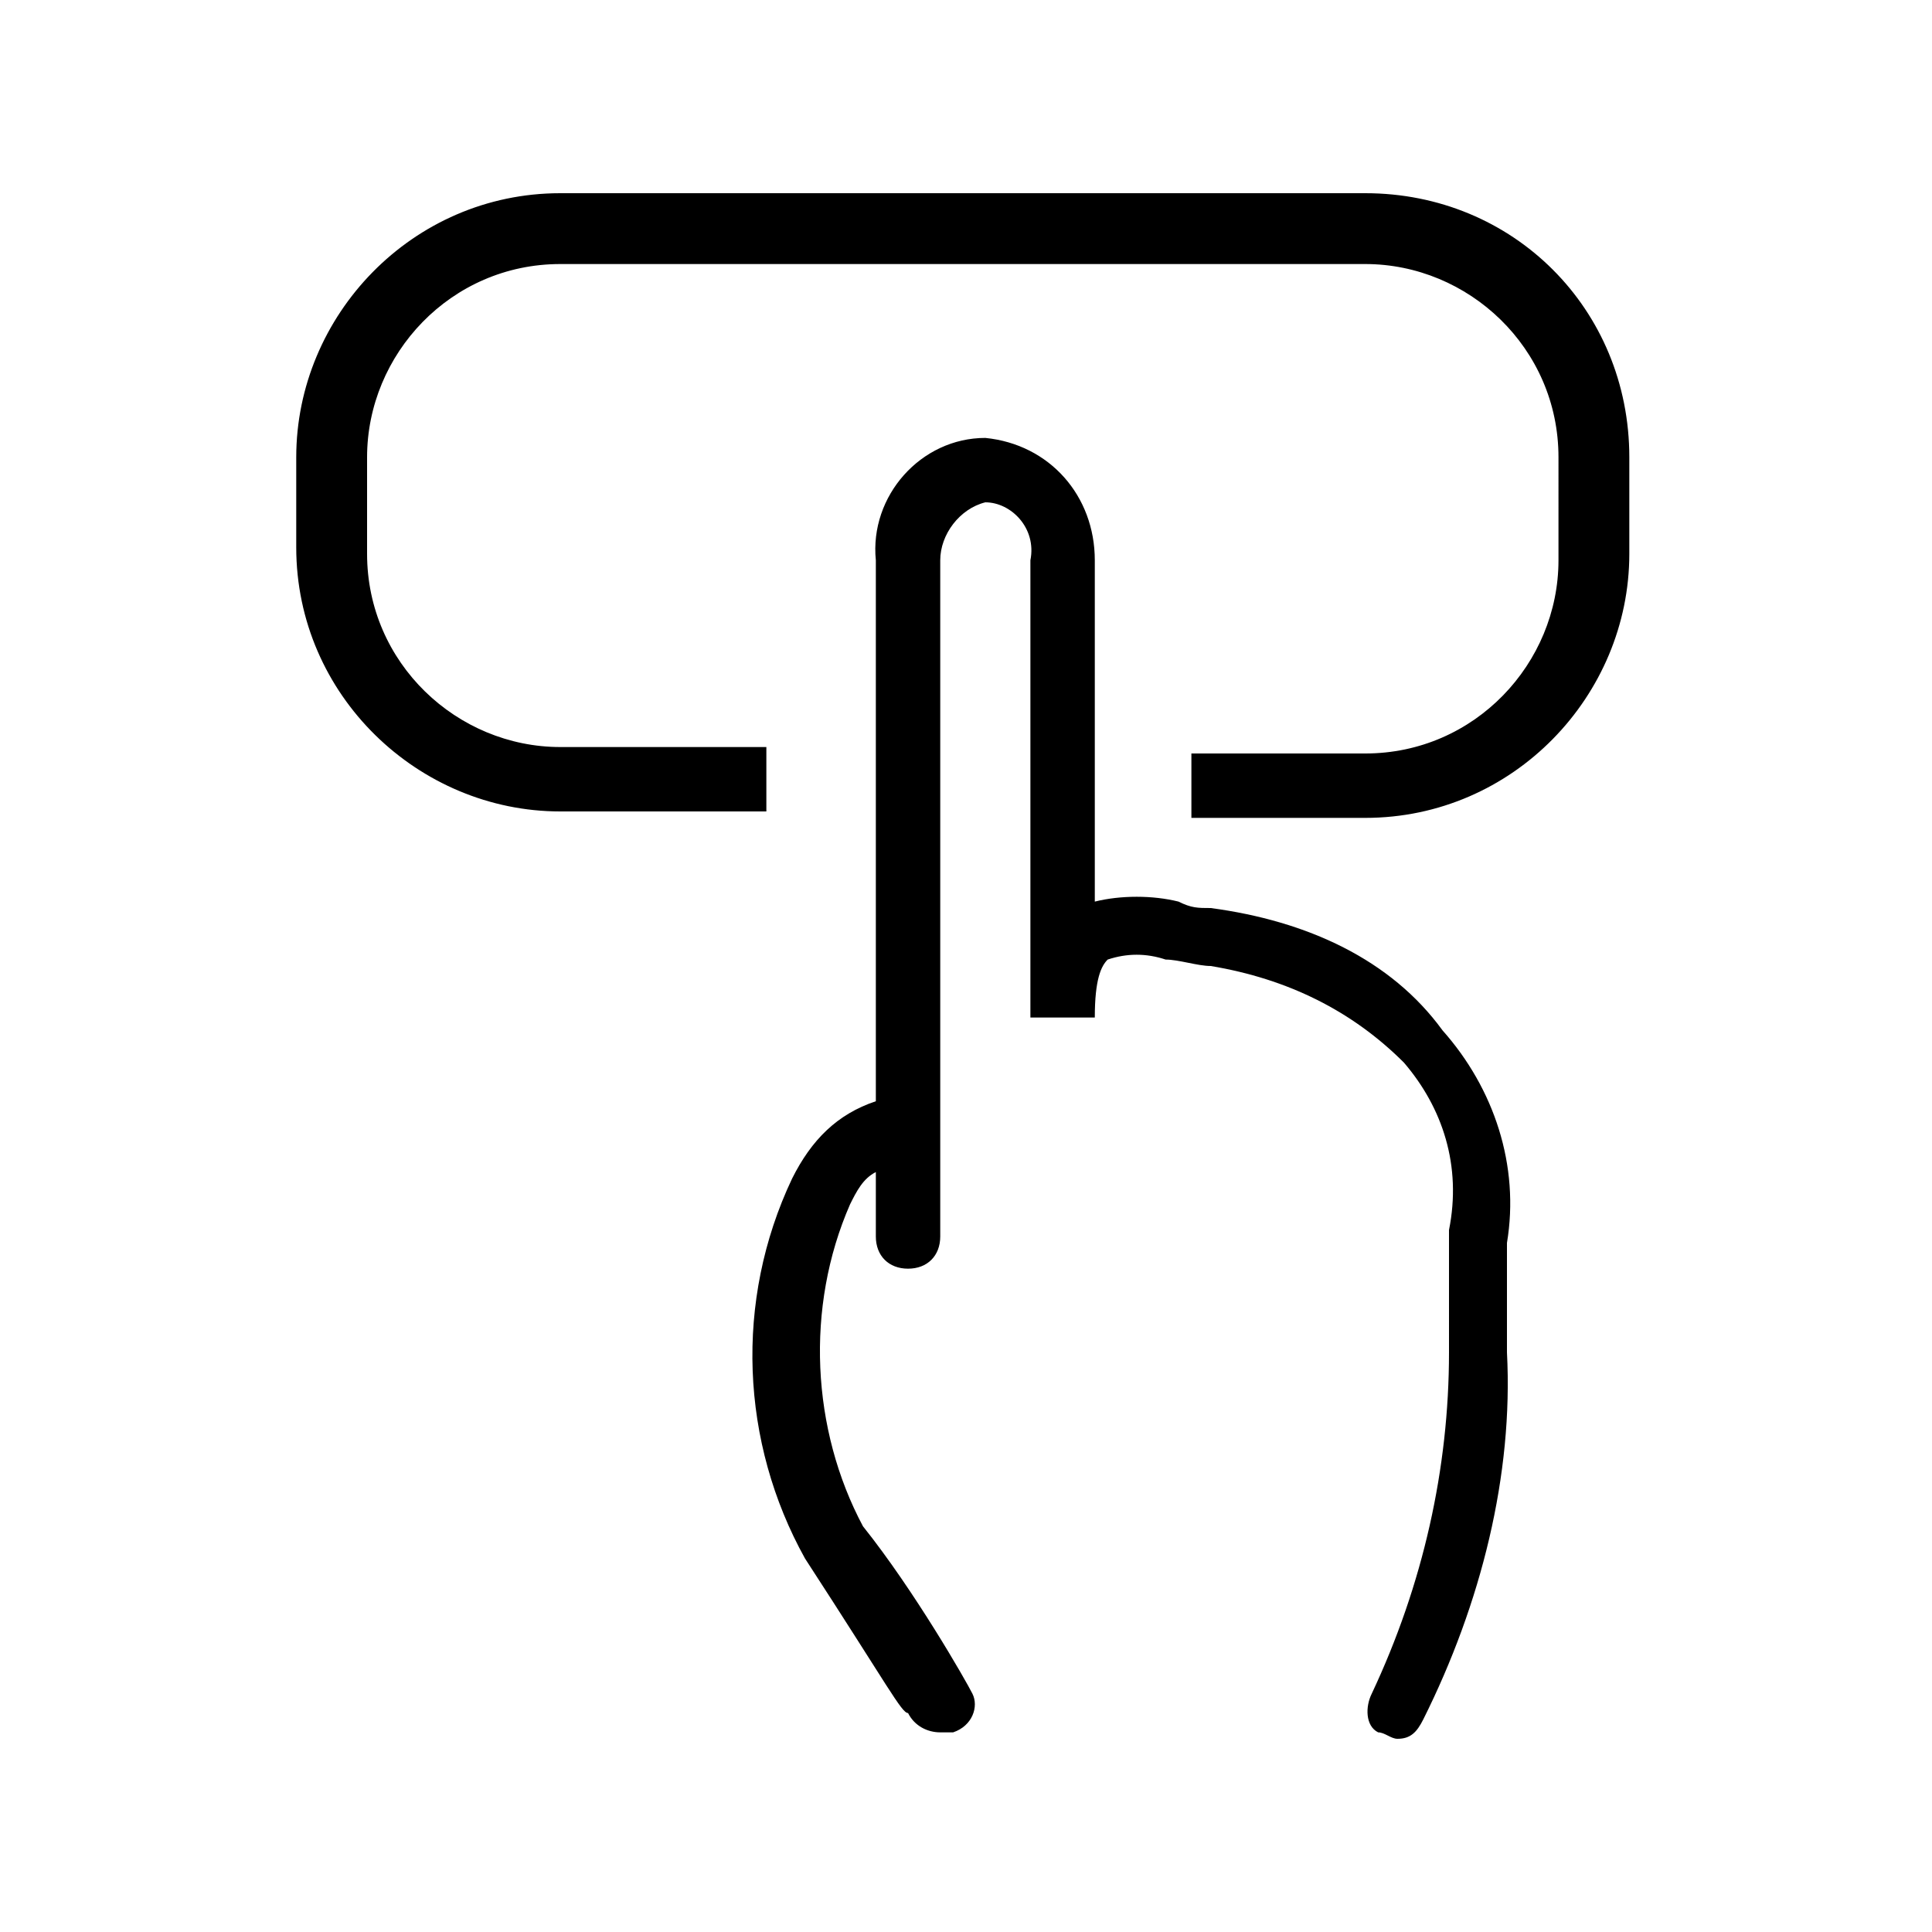 <?xml version="1.0" encoding="utf-8"?>
<!-- Generator: Adobe Illustrator 27.7.0, SVG Export Plug-In . SVG Version: 6.00 Build 0)  -->
<svg version="1.1" xmlns="http://www.w3.org/2000/svg" xmlns:xlink="http://www.w3.org/1999/xlink" x="0px" y="0px"
	 viewBox="0 0 30 30" enable-background="new 0 0 30 30" xml:space="preserve">
<g id="Calque_2">
</g>
<g id="VECT">
	<g id="Calque_15_00000023280390768600316180000016644240514594558615_" transform="translate(612)">
		<path id="Tracé_122_00000155841038220016662390000010743175183746762910_" d="M-586.7,7.1v1.5c0,2.2-1.8,4.1-4.1,4.1h-2.7v-1h2.7
			c1.7,0,3-1.4,3-3c0,0,0,0,0,0V7.1c0-1.7-1.4-3-3-3c0,0,0,0,0,0h-12.5c-1.7,0-3,1.4-3,3c0,0,0,0,0,0v1.5c0,1.7,1.4,3,3,3
			c0,0,0,0,0,0h3.2v1h-3.2c-2.2,0-4.1-1.8-4.1-4.1V7.1c0-2.2,1.8-4.1,4.1-4.1l0,0h12.5C-588.5,3-586.7,4.8-586.7,7.1L-586.7,7.1z
			 M-593.2,14.1c-0.2,0-0.3,0-0.5-0.1c-0.4-0.1-0.9-0.1-1.3,0V8.7c0-1-0.7-1.8-1.7-1.9c-1,0-1.8,0.9-1.7,1.9v8.4
			c-0.6,0.2-1,0.6-1.3,1.2c-0.9,1.9-0.8,4.1,0.2,5.9c1.3,2,1.5,2.4,1.6,2.4c0.1,0.2,0.3,0.3,0.5,0.3c0.1,0,0.1,0,0.2,0
			c0.3-0.1,0.4-0.4,0.3-0.6c-0.1-0.2-0.9-1.6-1.7-2.6c-0.8-1.5-0.9-3.4-0.2-5c0.1-0.2,0.2-0.4,0.4-0.5v1c0,0.3,0.2,0.5,0.5,0.5
			c0.3,0,0.5-0.2,0.5-0.5V8.7c0-0.4,0.3-0.8,0.7-0.9c0.4,0,0.8,0.4,0.7,0.9v7.1h1c0-0.6,0.1-0.8,0.2-0.9c0.3-0.1,0.6-0.1,0.9,0
			c0.2,0,0.5,0.1,0.7,0.1c1.2,0.2,2.2,0.7,3,1.5c0.6,0.7,0.9,1.6,0.7,2.6c0,0.2,0,0.3,0,0.5V21c0,1.8-0.4,3.6-1.2,5.3
			c-0.1,0.2-0.1,0.5,0.1,0.6c0.1,0,0.2,0.1,0.3,0.1c0.2,0,0.3-0.1,0.4-0.3c0.9-1.8,1.4-3.8,1.3-5.7v-1.3c0-0.1,0-0.3,0-0.4
			c0.2-1.2-0.2-2.4-1-3.3C-590.4,14.9-591.7,14.3-593.2,14.1L-593.2,14.1z"/>
	</g>
</g>
</svg>
